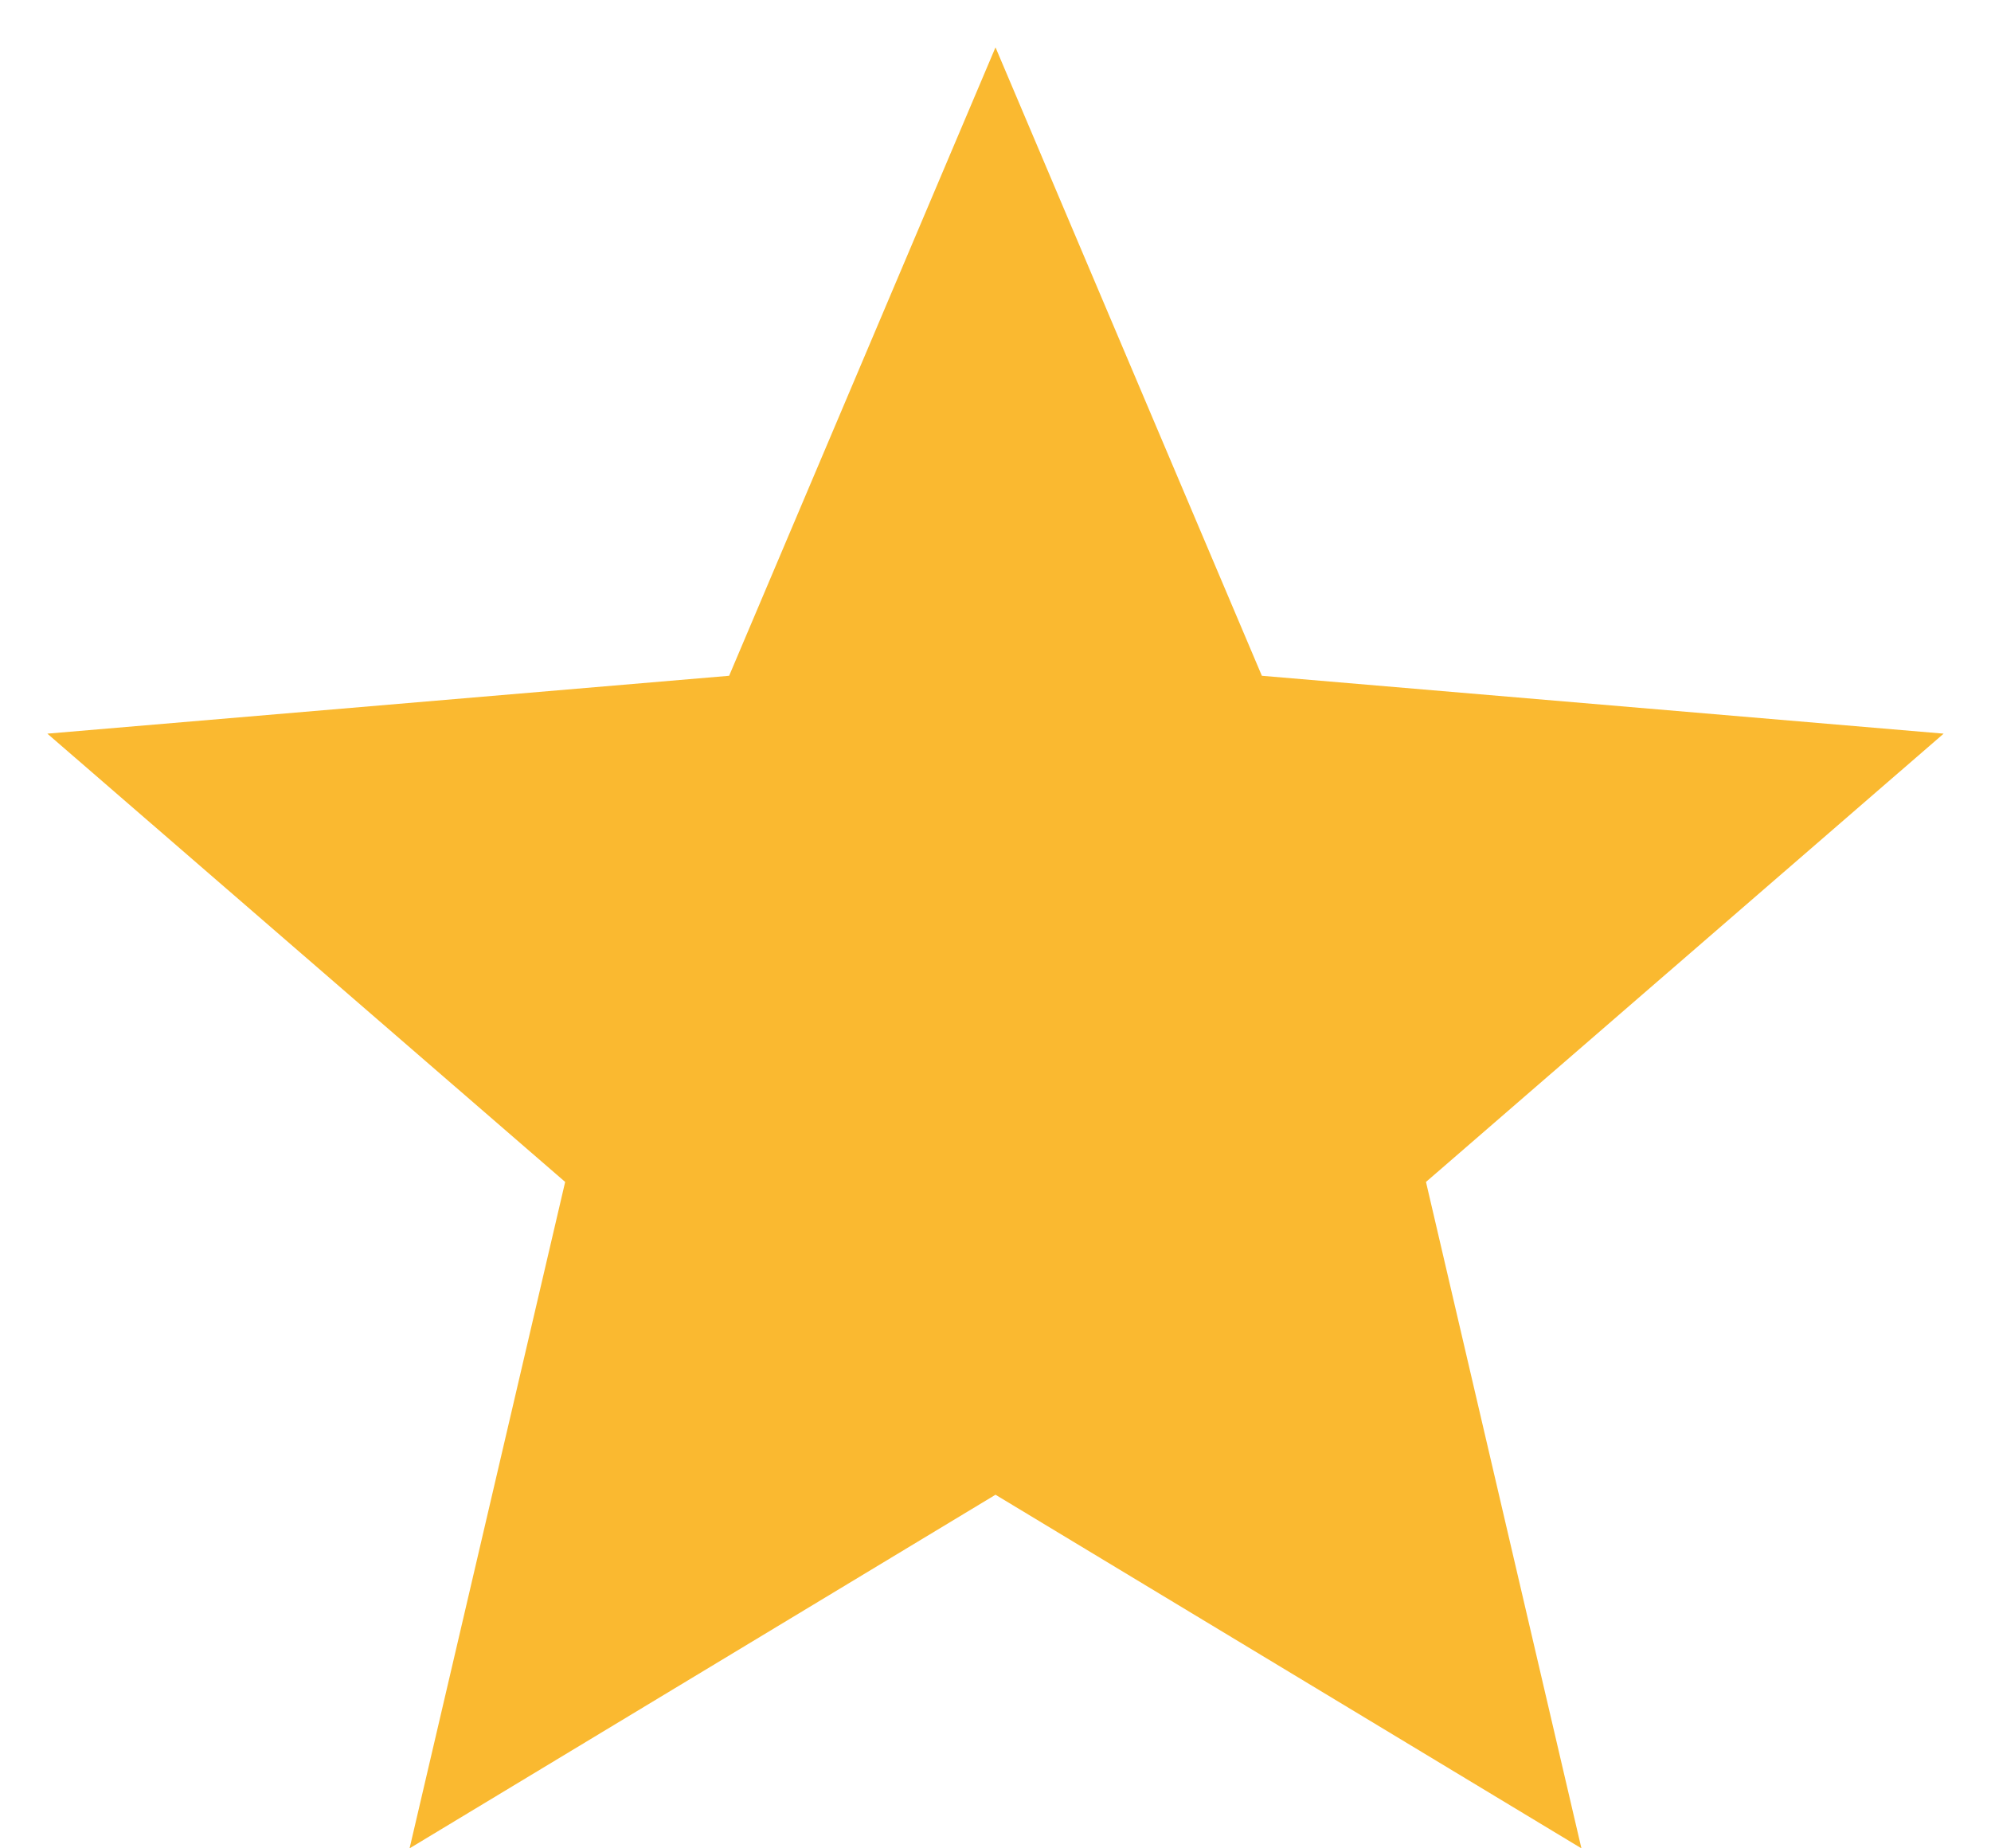 <svg width="14" height="13" viewBox="0 0 14 13" fill="none" xmlns="http://www.w3.org/2000/svg">
<path d="M7 10.513L11.12 13L10.027 8.313L13.667 5.16L8.873 4.753L7 0.333L5.127 4.753L0.333 5.16L3.974 8.313L2.88 13L7 10.513Z" fill="#FAB930"/>
</svg>
